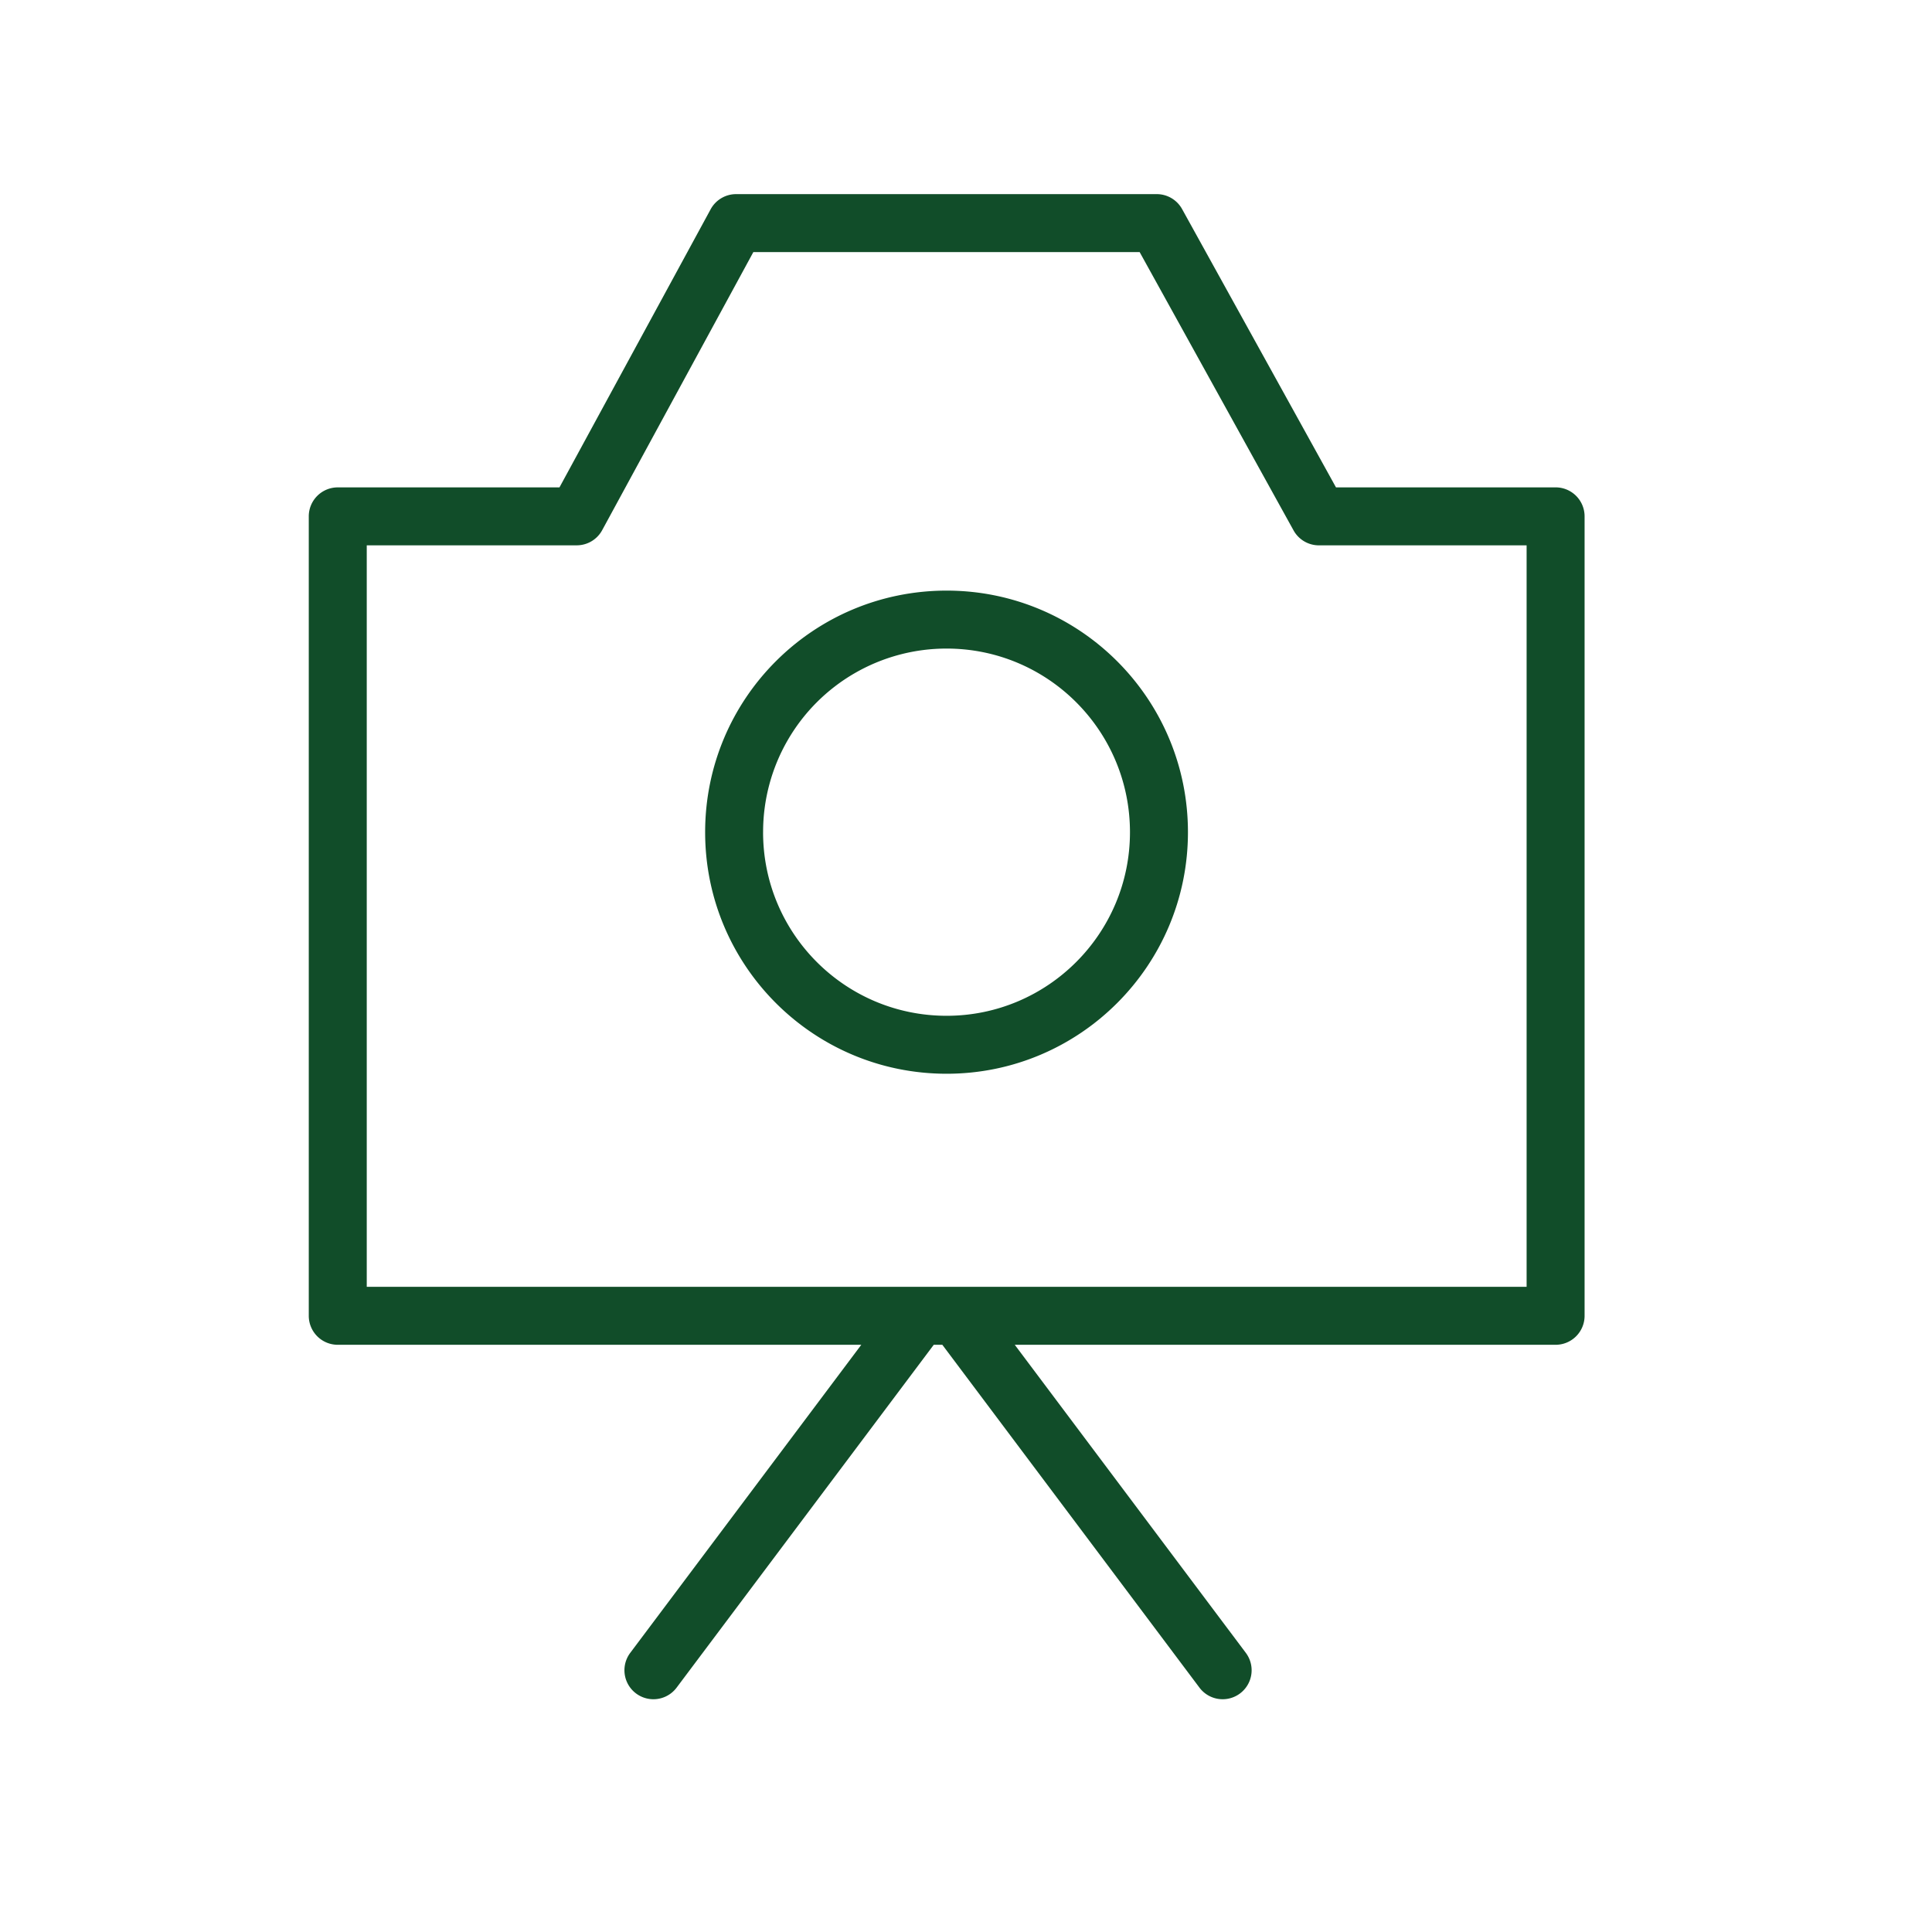 <?xml version="1.0" encoding="UTF-8"?> <svg xmlns="http://www.w3.org/2000/svg" viewBox="0 0 100 100" fill-rule="evenodd"><path d="M38.1 10.048a1.5 1.5 0 0 0-1.317.784l-7.825 14.395H17.482a1.5 1.5 0 0 0-1.5 1.5v41.379a1.5 1.5 0 0 0 1.5 1.5H44.58L32.621 85.552a1.5 1.5 0 0 0 2.4 1.8l13.31-17.746h.444l13.309 17.746a1.5 1.5 0 1 0 2.4-1.8l-11.96-15.946h27.994a1.5 1.5 0 0 0 1.5-1.5v-41.38a1.5 1.5 0 0 0-1.5-1.5H69.15l-7.965-14.404a1.5 1.5 0 0 0-1.313-.774H38.1Zm-6.932 17.395 7.825-14.395h19.995l7.966 14.405a1.5 1.5 0 0 0 1.313.774h10.75v38.379H18.983v-38.38H29.85a1.5 1.5 0 0 0 1.318-.783Zm8.33 15.632a9.491 9.491 0 0 1 9.499-9.505c5.236 0 9.49 4.247 9.49 9.505 0 5.245-4.255 9.502-9.49 9.502-5.255 0-9.5-4.257-9.5-9.502Zm9.5-12.505c-6.915 0-12.5 5.591-12.5 12.505 0 6.899 5.584 12.502 12.5 12.502 6.894 0 12.49-5.603 12.49-12.502 0-6.914-5.597-12.504-12.49-12.505Z" fill="#114d29"></path></svg> 